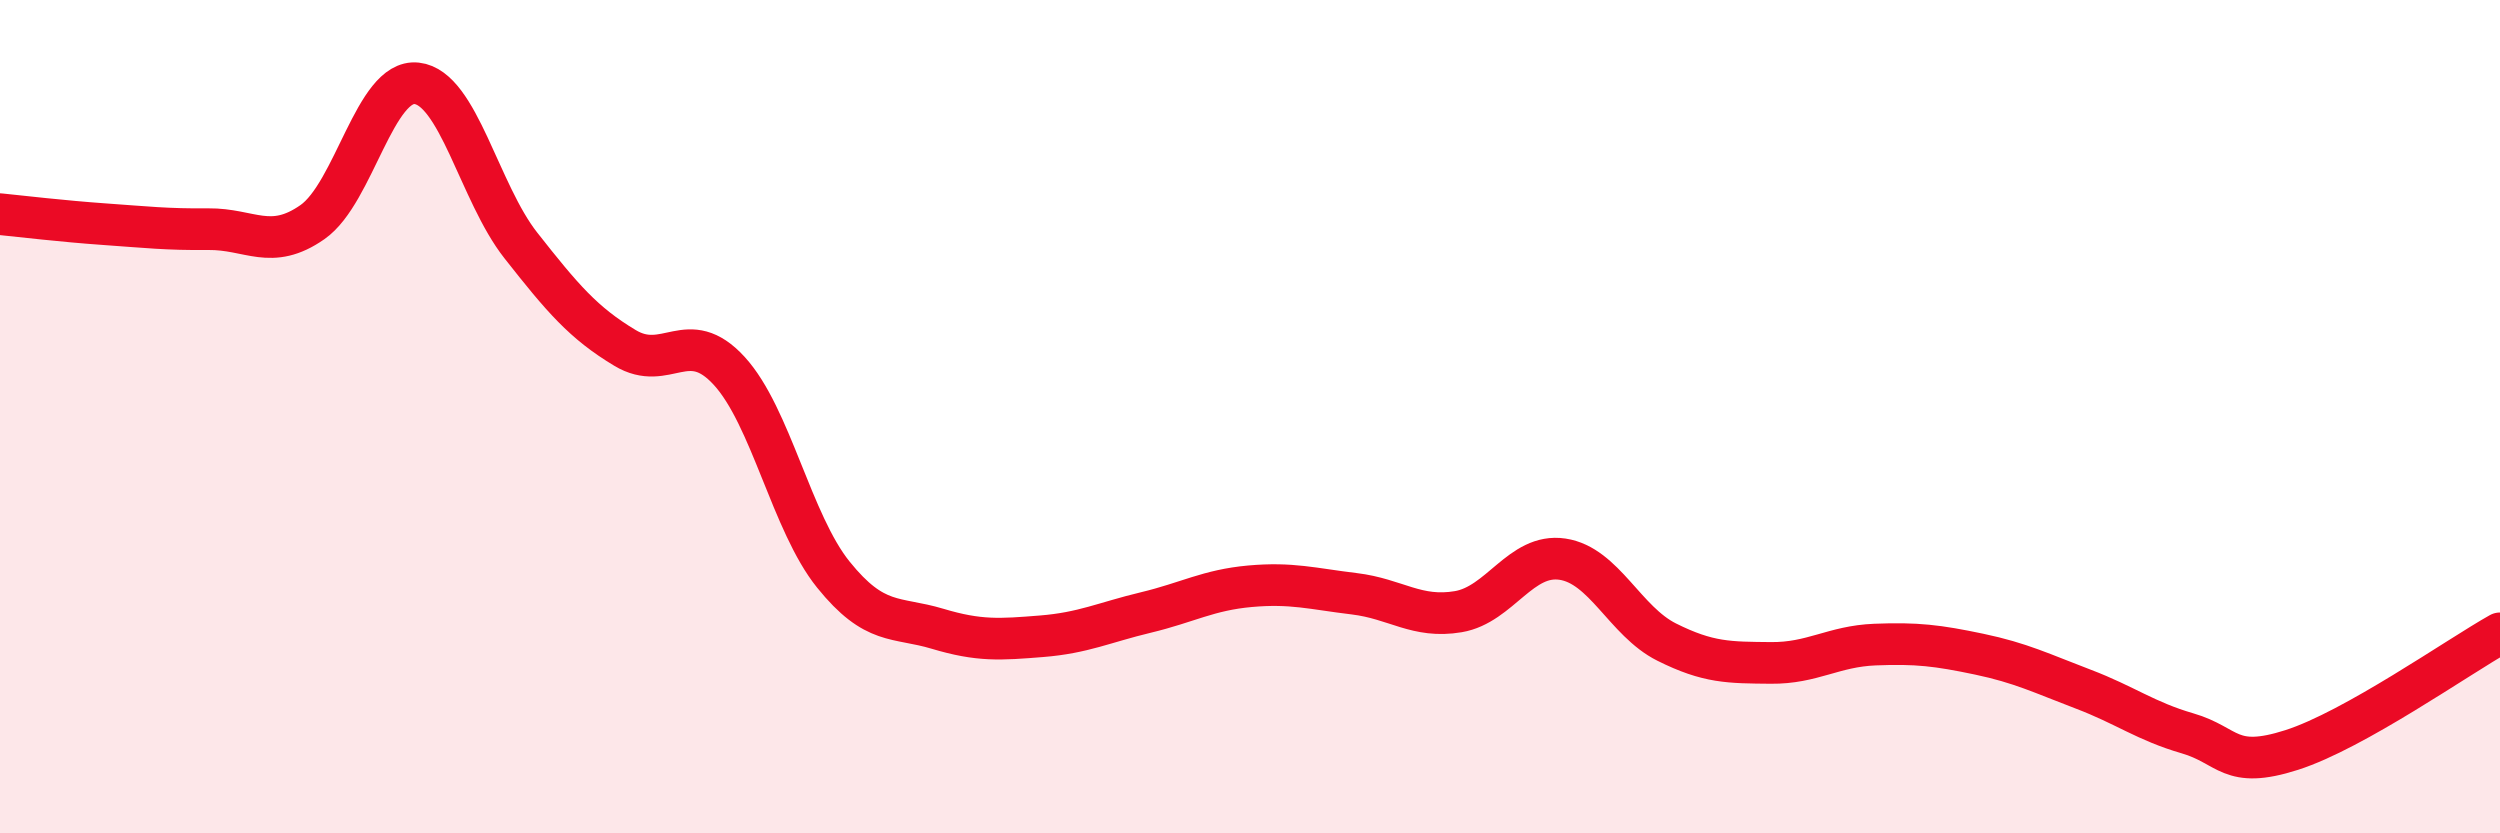 
    <svg width="60" height="20" viewBox="0 0 60 20" xmlns="http://www.w3.org/2000/svg">
      <path
        d="M 0,5.14 C 0.5,5.19 1.5,5.31 2.5,5.38 C 3.5,5.45 4,5.51 5,5.5 C 6,5.49 6.5,6.03 7.5,5.33 C 8.5,4.63 9,1.89 10,2 C 11,2.11 11.5,4.62 12.5,5.89 C 13.5,7.16 14,7.75 15,8.35 C 16,8.95 16.5,7.81 17.5,8.9 C 18.5,9.99 19,12.55 20,13.79 C 21,15.03 21.5,14.79 22.5,15.09 C 23.5,15.39 24,15.35 25,15.27 C 26,15.19 26.5,14.94 27.5,14.7 C 28.5,14.46 29,14.16 30,14.07 C 31,13.98 31.5,14.13 32.5,14.25 C 33.5,14.37 34,14.85 35,14.68 C 36,14.51 36.5,13.27 37.5,13.42 C 38.5,13.57 39,14.91 40,15.41 C 41,15.91 41.5,15.9 42.5,15.91 C 43.5,15.92 44,15.51 45,15.47 C 46,15.43 46.5,15.49 47.5,15.7 C 48.5,15.91 49,16.16 50,16.54 C 51,16.92 51.5,17.31 52.5,17.6 C 53.5,17.89 53.5,18.48 55,18 C 56.5,17.52 59,15.76 60,15.2L60 20L0 20Z"
        fill="#EB0A25"
        opacity="0.1"
        stroke-linecap="round"
        stroke-linejoin="round"
      />
      <path
        d="M 0,5.14 C 0.5,5.19 1.5,5.31 2.5,5.38 C 3.5,5.45 4,5.51 5,5.5 C 6,5.49 6.5,6.03 7.5,5.33 C 8.5,4.63 9,1.89 10,2 C 11,2.11 11.5,4.62 12.5,5.89 C 13.5,7.16 14,7.75 15,8.35 C 16,8.95 16.5,7.81 17.5,8.9 C 18.5,9.99 19,12.55 20,13.79 C 21,15.03 21.5,14.79 22.5,15.09 C 23.5,15.39 24,15.35 25,15.27 C 26,15.19 26.5,14.94 27.5,14.7 C 28.5,14.46 29,14.16 30,14.07 C 31,13.98 31.5,14.13 32.5,14.25 C 33.5,14.37 34,14.85 35,14.68 C 36,14.51 36.5,13.27 37.5,13.42 C 38.5,13.57 39,14.91 40,15.41 C 41,15.91 41.5,15.9 42.5,15.91 C 43.5,15.92 44,15.51 45,15.47 C 46,15.43 46.5,15.49 47.5,15.7 C 48.5,15.91 49,16.16 50,16.54 C 51,16.92 51.5,17.31 52.5,17.6 C 53.5,17.89 53.5,18.48 55,18 C 56.5,17.52 59,15.76 60,15.2"
        stroke="#EB0A25"
        stroke-width="1"
        fill="none"
        stroke-linecap="round"
        stroke-linejoin="round"
      />
    </svg>
  